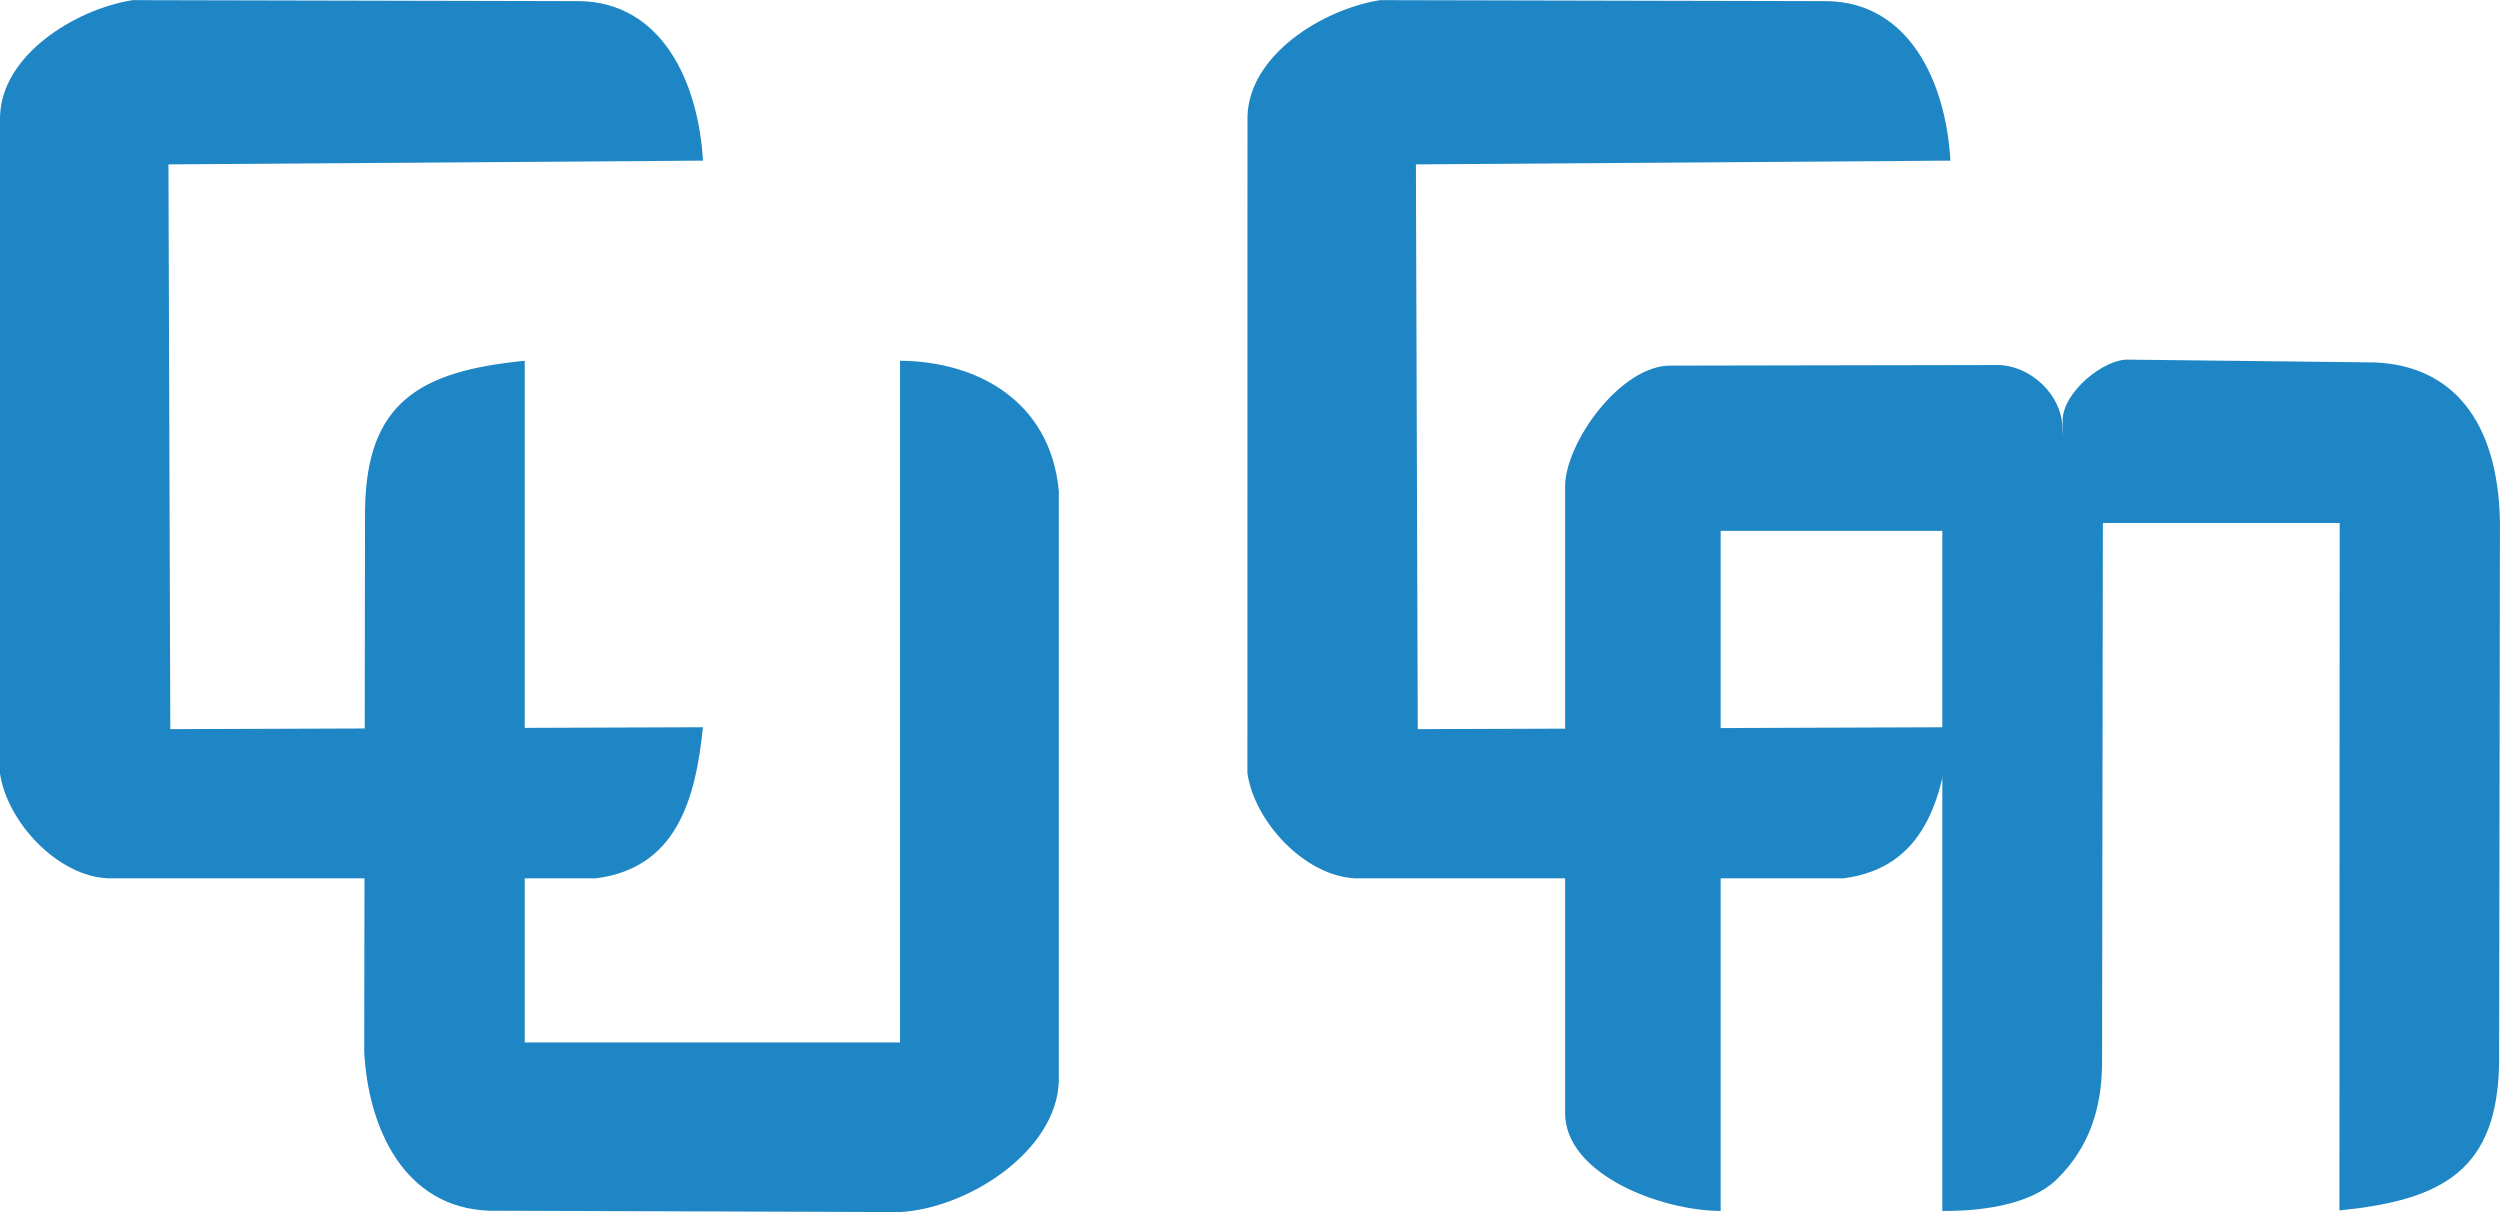 <?xml version="1.0" encoding="UTF-8" standalone="no"?>
<!-- Created with Inkscape (http://www.inkscape.org/) -->

<svg
   xmlns:dc="http://purl.org/dc/elements/1.1/"
   xmlns:cc="http://creativecommons.org/ns#"
   xmlns:rdf="http://www.w3.org/1999/02/22-rdf-syntax-ns#"
   xmlns:svg="http://www.w3.org/2000/svg"
   xmlns="http://www.w3.org/2000/svg"
   xmlns:xlink="http://www.w3.org/1999/xlink"
   xmlns:sodipodi="http://sodipodi.sourceforge.net/DTD/sodipodi-0.dtd"
   xmlns:inkscape="http://www.inkscape.org/namespaces/inkscape"
   width="61.91mm"
   height="30.015mm"
   viewBox="0 0 61.91 30.015"
   version="1.1"
   id="svg8"
   inkscape:version="0.92.1 r15371"
   sodipodi:docname="cucam_logo.svg">
  <defs
     id="defs2">
    <linearGradient
       id="linearGradient4902">
      <stop
         style="stop-color:#1e87c5;stop-opacity:0.032"
         offset="0"
         id="stop4929" />
      <stop
         style="stop-color:#69b0db;stop-opacity:1"
         offset="1"
         id="stop4931" />
    </linearGradient>
    <linearGradient
       id="linearGradient4902-9">
      <stop
         id="stop4898"
         offset="0"
         style="stop-color:#1e87c5;stop-opacity:1" />
      <stop
         id="stop4900"
         offset="1"
         style="stop-color:#ff981a;stop-opacity:0.036" />
    </linearGradient>
    <linearGradient
       inkscape:collect="always"
       xlink:href="#linearGradient5560"
       id="linearGradient10988"
       gradientUnits="userSpaceOnUse"
       gradientTransform="matrix(0.254,0,0,0.757,4755.719,-6149.51)"
       x1="-17729.172"
       y1="7959.099"
       x2="-18735.422"
       y2="7959.099" />
    <linearGradient
       id="linearGradient5560">
      <stop
         style="stop-color:#ffc21a;stop-opacity:1"
         offset="0"
         id="stop5562" />
      <stop
         style="stop-color:#ff981a;stop-opacity:0.036"
         offset="1"
         id="stop5564" />
    </linearGradient>
    <g
       id="s">
      <g
         id="c">
        <path
           transform="rotate(18,3.157,-0.5)"
           d="M 0,0 V 1 H 0.5 Z"
           id="t"
           inkscape:connector-curvature="0" />
        <use
           id="use4712"
           transform="scale(-1,1)"
           xlink:href="#t"
           x="0"
           y="0"
           width="100%"
           height="100%" />
      </g>
      <g
         id="a">
        <use
           id="use4715"
           transform="rotate(72)"
           xlink:href="#c"
           x="0"
           y="0"
           width="100%"
           height="100%" />
        <use
           id="use4717"
           transform="rotate(144)"
           xlink:href="#c"
           x="0"
           y="0"
           width="100%"
           height="100%" />
      </g>
      <use
         id="use4720"
         transform="scale(-1,1)"
         xlink:href="#a"
         x="0"
         y="0"
         width="100%"
         height="100%" />
    </g>
    <linearGradient
       inkscape:collect="always"
       xlink:href="#linearGradient5560"
       id="linearGradient4884"
       gradientUnits="userSpaceOnUse"
       gradientTransform="matrix(0.254,0,0,0.757,4755.719,-6149.51)"
       x1="-18133.074"
       y1="7959.099"
       x2="-18735.422"
       y2="7959.099" />
  </defs>
  <sodipodi:namedview
     id="base"
     pagecolor="#ffffff"
     bordercolor="#666666"
     borderopacity="1.0"
     inkscape:pageopacity="0.0"
     inkscape:pageshadow="2"
     inkscape:zoom="0.59092906"
     inkscape:cx="206.45909"
     inkscape:cy="-48.439517"
     inkscape:document-units="px"
     inkscape:current-layer="layer1"
     showgrid="false"
     inkscape:window-width="1920"
     inkscape:window-height="1136"
     inkscape:window-x="0"
     inkscape:window-y="27"
     inkscape:window-maximized="1"
     showguides="true"
     inkscape:guide-bbox="true"
     units="mm"
     fit-margin-top="0"
     fit-margin-left="0"
     fit-margin-right="0"
     fit-margin-bottom="0" />
  <g
     inkscape:label="Layer 1"
     inkscape:groupmode="layer"
     id="layer1"
     transform="translate(-132.292,523.332)">
    <g
       id="g4915"
       transform="matrix(1,0,0,1,-4.3021183e-4,0.002)"
       style="stroke-width:1"
       inkscape:export-xdpi="100"
       inkscape:export-ydpi="100">
      <path
         sodipodi:nodetypes="ccccccccccc"
         inkscape:connector-curvature="0"
         id="path57"
         d="m 136.464,-519.263 13.237,-0.093 c -0.118,-1.994 -1.043,-3.906 -3.038,-3.95 l -11.088,-0.025 c -1.439,0.233 -3.244,1.366 -3.282,2.883 l -0.002,16.26 c 0.177,1.215 1.43,2.553 2.676,2.605 h 12.084 c 1.993,-0.257 2.466,-1.949 2.649,-3.742 l -13.19,0.047 z"
         style="fill:#1e86c5;fill-opacity:1;fill-rule:evenodd;stroke:none;stroke-width:0.265;stroke-linecap:butt;stroke-linejoin:miter;stroke-miterlimit:4;stroke-dasharray:none;stroke-opacity:1" />
      <path
         style="fill:#1e86c5;fill-opacity:1;fill-rule:evenodd;stroke:none;stroke-width:0.265;stroke-linecap:butt;stroke-linejoin:miter;stroke-miterlimit:4;stroke-dasharray:none;stroke-opacity:1"
         d="m 145.287,-497.518 v -16.882 c -2.595,0.255 -3.923,1.026 -3.955,3.697 l -0.02,13.406 c 0.093,1.885 0.983,3.875 3.099,3.945 l 10.17,0.034 c 1.71,-0.099 3.885,-1.525 3.932,-3.244 v -14.611 c -0.207,-2.248 -2.047,-3.216 -3.932,-3.227 v 16.882 z"
         id="path874"
         inkscape:connector-curvature="0"
         sodipodi:nodetypes="ccccccccccc" />
      <path
         style="fill:#1e86c5;fill-opacity:1;fill-rule:evenodd;stroke:none;stroke-width:0.265;stroke-linecap:butt;stroke-linejoin:miter;stroke-miterlimit:4;stroke-dasharray:none;stroke-opacity:1"
         d="m 167.356,-519.263 13.237,-0.093 c -0.118,-1.994 -1.043,-3.906 -3.038,-3.95 l -11.088,-0.025 c -1.439,0.233 -3.244,1.366 -3.282,2.883 l -0.002,16.26 c 0.177,1.215 1.43,2.553 2.676,2.605 h 12.084 c 1.993,-0.257 2.466,-1.949 2.649,-3.742 l -13.19,0.047 z"
         id="path900"
         inkscape:connector-curvature="0"
         sodipodi:nodetypes="ccccccccccc" />
      <path
         sodipodi:nodetypes="cczsszscccccc"
         inkscape:connector-curvature="0"
         id="path902"
         d="m 180.392,-510.188 v 16.842 c 0.43,8e-5 2.037,0 2.84,-0.789 0.802,-0.789 1.114,-1.761 1.116,-2.899 l 0.02,-13.375 c 9.8e-4,-0.649 -0.997,-1.394 -0.997,-2.28 0,-0.885 -0.819,-1.607 -1.622,-1.606 l -8.06,0.015 c -1.249,-0.034 -2.638,1.908 -2.638,2.994 v 15.516 c 0,1.51 2.353,2.417 3.852,2.424 v -16.842 z"
         style="fill:#1e86c5;fill-opacity:1;fill-rule:evenodd;stroke:none;stroke-width:0.265;stroke-linecap:butt;stroke-linejoin:miter;stroke-miterlimit:4;stroke-dasharray:none;stroke-opacity:1" />
      <path
         style="fill:#1e86c5;fill-opacity:1;fill-rule:evenodd;stroke:none;stroke-width:0.265;stroke-linecap:butt;stroke-linejoin:miter;stroke-miterlimit:4;stroke-dasharray:none;stroke-opacity:1"
         d="m 190.232,-510.383 -0.006,17.023 c 2.59,-0.254 3.923,-1.02 3.955,-3.688 l 0.02,-13.375 c -0.049,-2.497 -1.184,-3.855 -3.099,-3.936 l -6.085,-0.069 c -0.61,-0.036 -1.649,0.807 -1.645,1.508 0.006,1.133 0.006,2.538 0.006,2.538 z"
         id="path906"
         inkscape:connector-curvature="0"
         sodipodi:nodetypes="ccccccscc" />
    </g>
  </g>
</svg>
